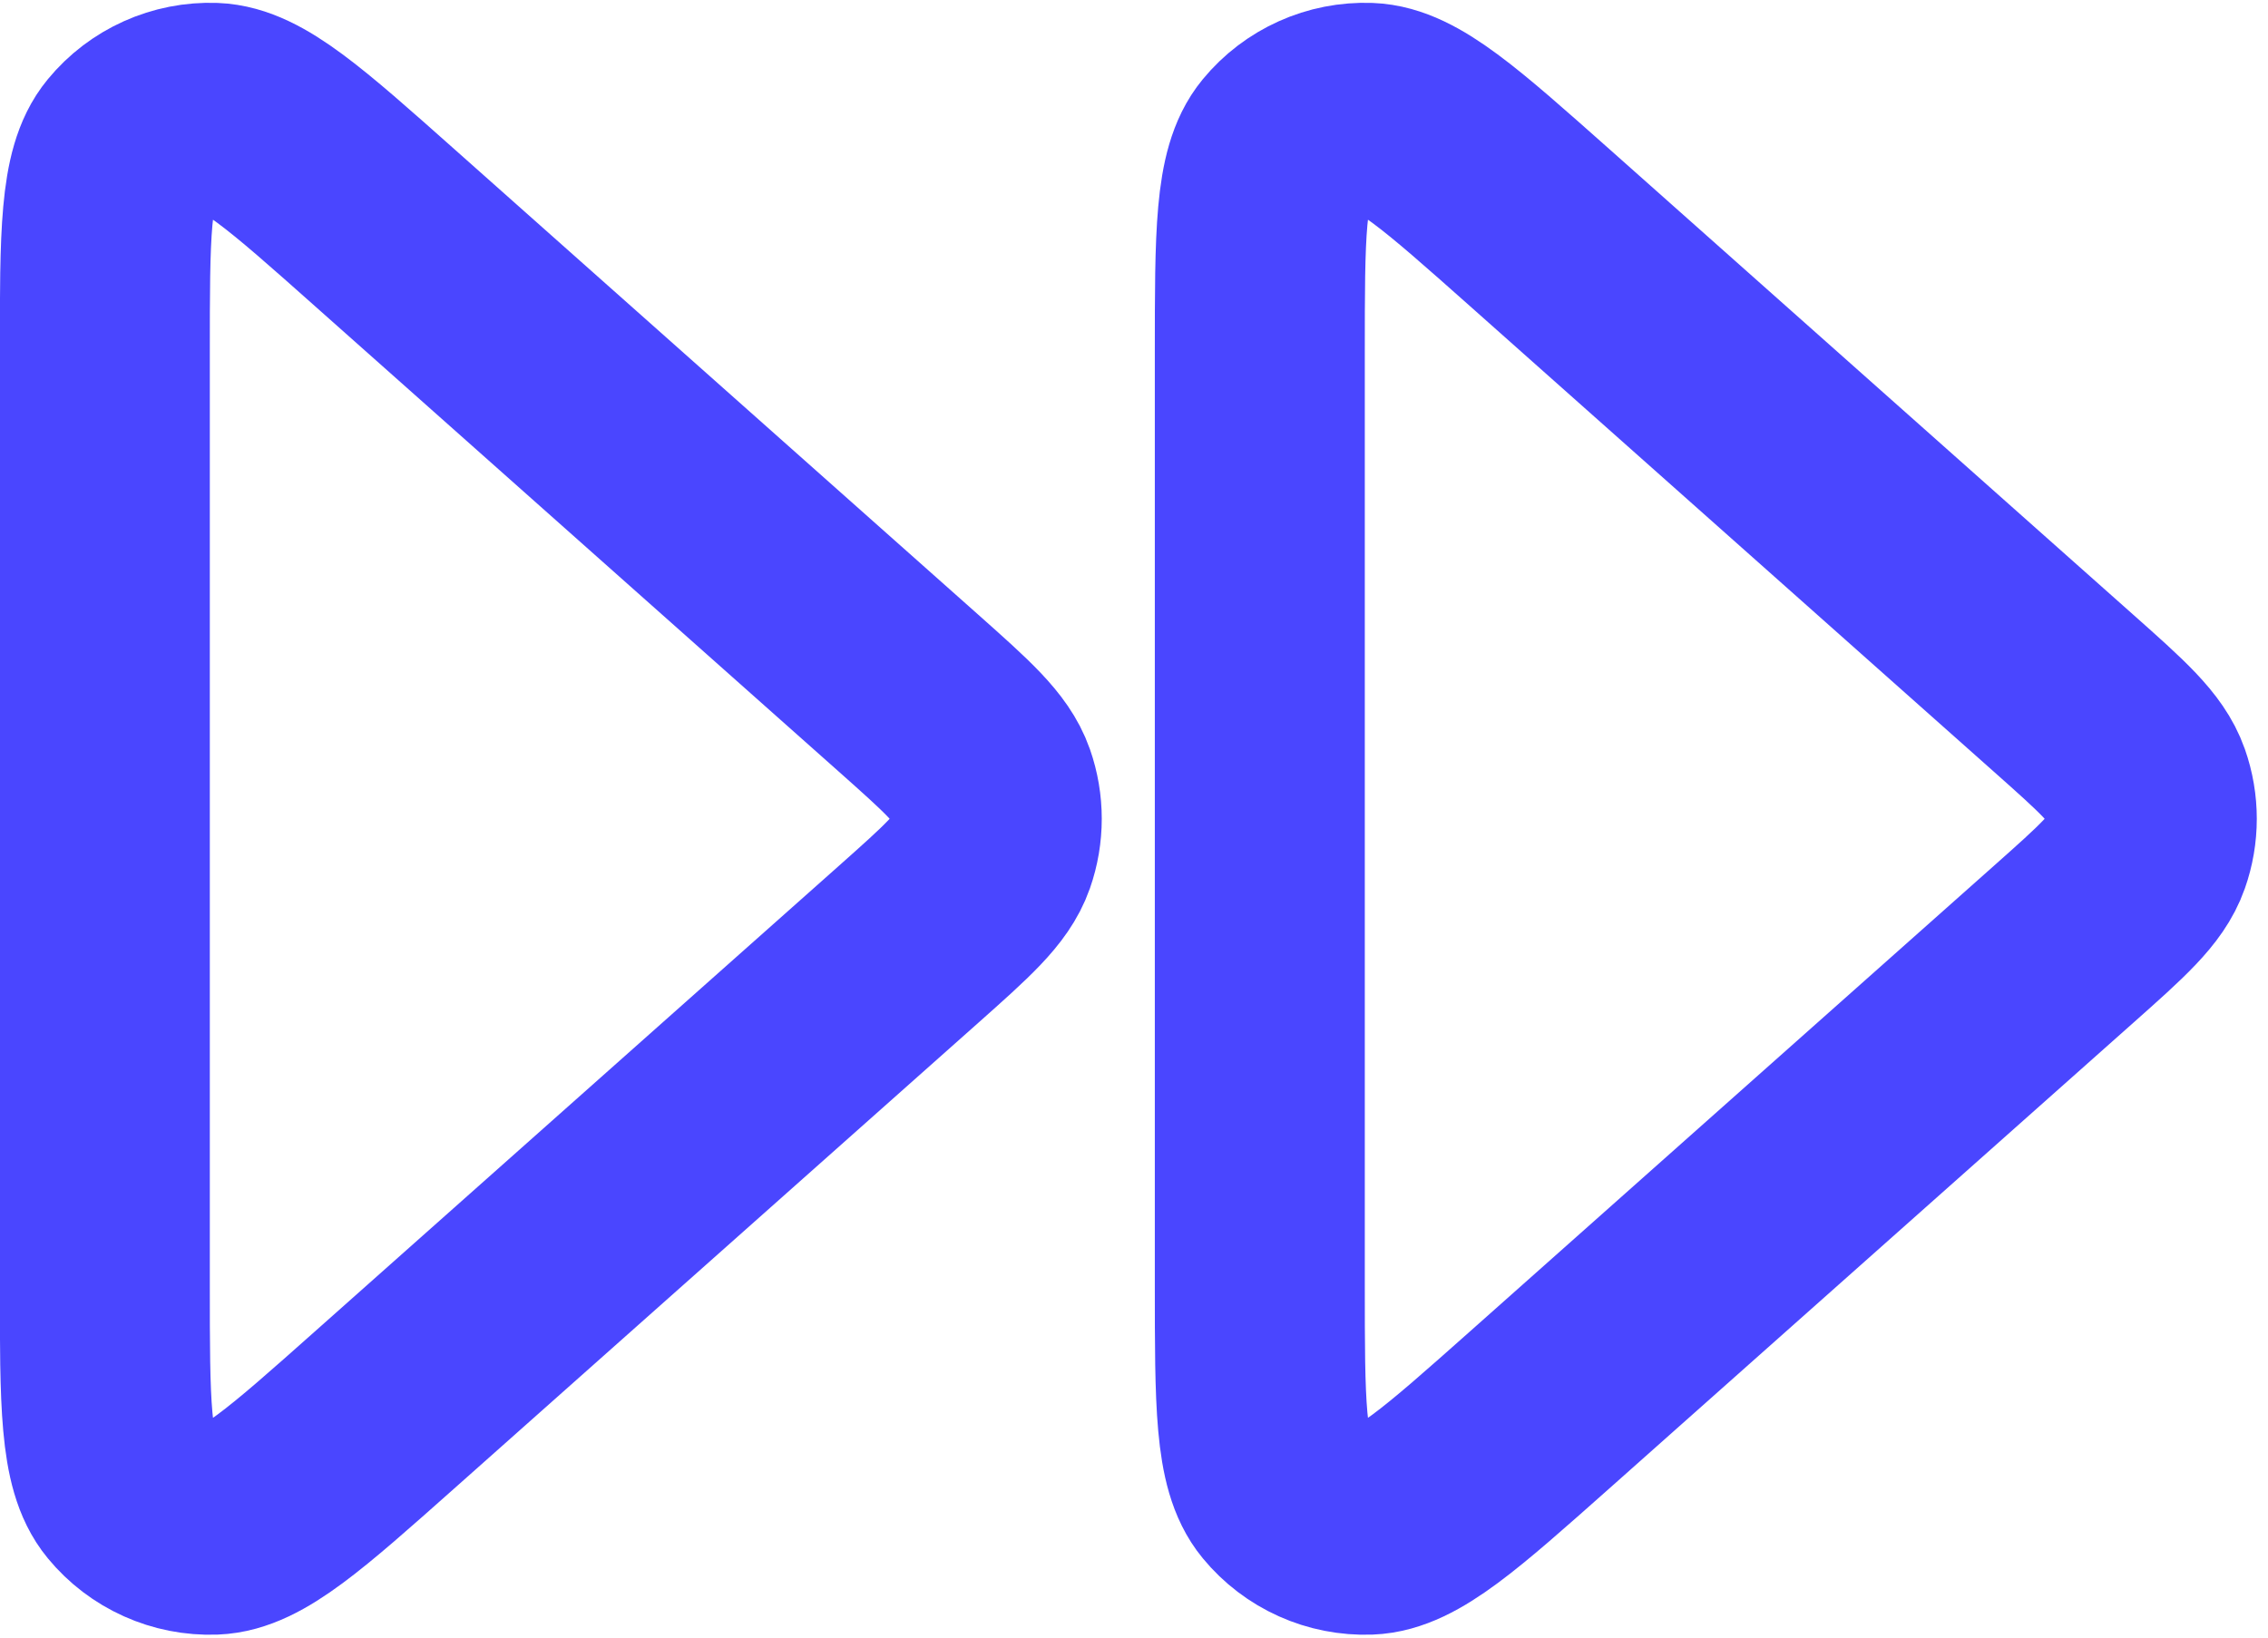 <svg width="36" height="26" viewBox="0 0 36 26" fill="none" xmlns="http://www.w3.org/2000/svg">
<path d="M19.997 20.395C19.997 22.278 19.997 23.22 20.378 23.681C20.708 24.082 21.207 24.306 21.726 24.287C22.324 24.265 23.028 23.639 24.436 22.388L32.755 14.993C33.531 14.303 33.918 13.959 34.061 13.552C34.187 13.194 34.187 12.805 34.061 12.447C33.918 12.04 33.531 11.696 32.755 11.006L24.436 3.611C23.028 2.36 22.324 1.734 21.726 1.712C21.207 1.693 20.708 1.917 20.378 2.318C19.997 2.779 19.997 3.721 19.997 5.604V20.395Z" stroke="#4A46FF" stroke-width="3.333" stroke-linecap="round" stroke-linejoin="round"/>
<path d="M1.664 20.395C1.664 22.278 1.664 23.22 2.045 23.681C2.375 24.082 2.874 24.306 3.393 24.287C3.991 24.265 4.695 23.639 6.102 22.388L14.422 14.993C15.197 14.303 15.585 13.959 15.728 13.552C15.853 13.194 15.853 12.805 15.728 12.447C15.585 12.04 15.197 11.696 14.422 11.006L6.102 3.611C4.695 2.36 3.991 1.734 3.393 1.712C2.874 1.693 2.375 1.917 2.045 2.318C1.664 2.779 1.664 3.721 1.664 5.604V20.395Z" stroke="#4A46FF" stroke-width="3.333" stroke-linecap="round" stroke-linejoin="round"/>
</svg>
